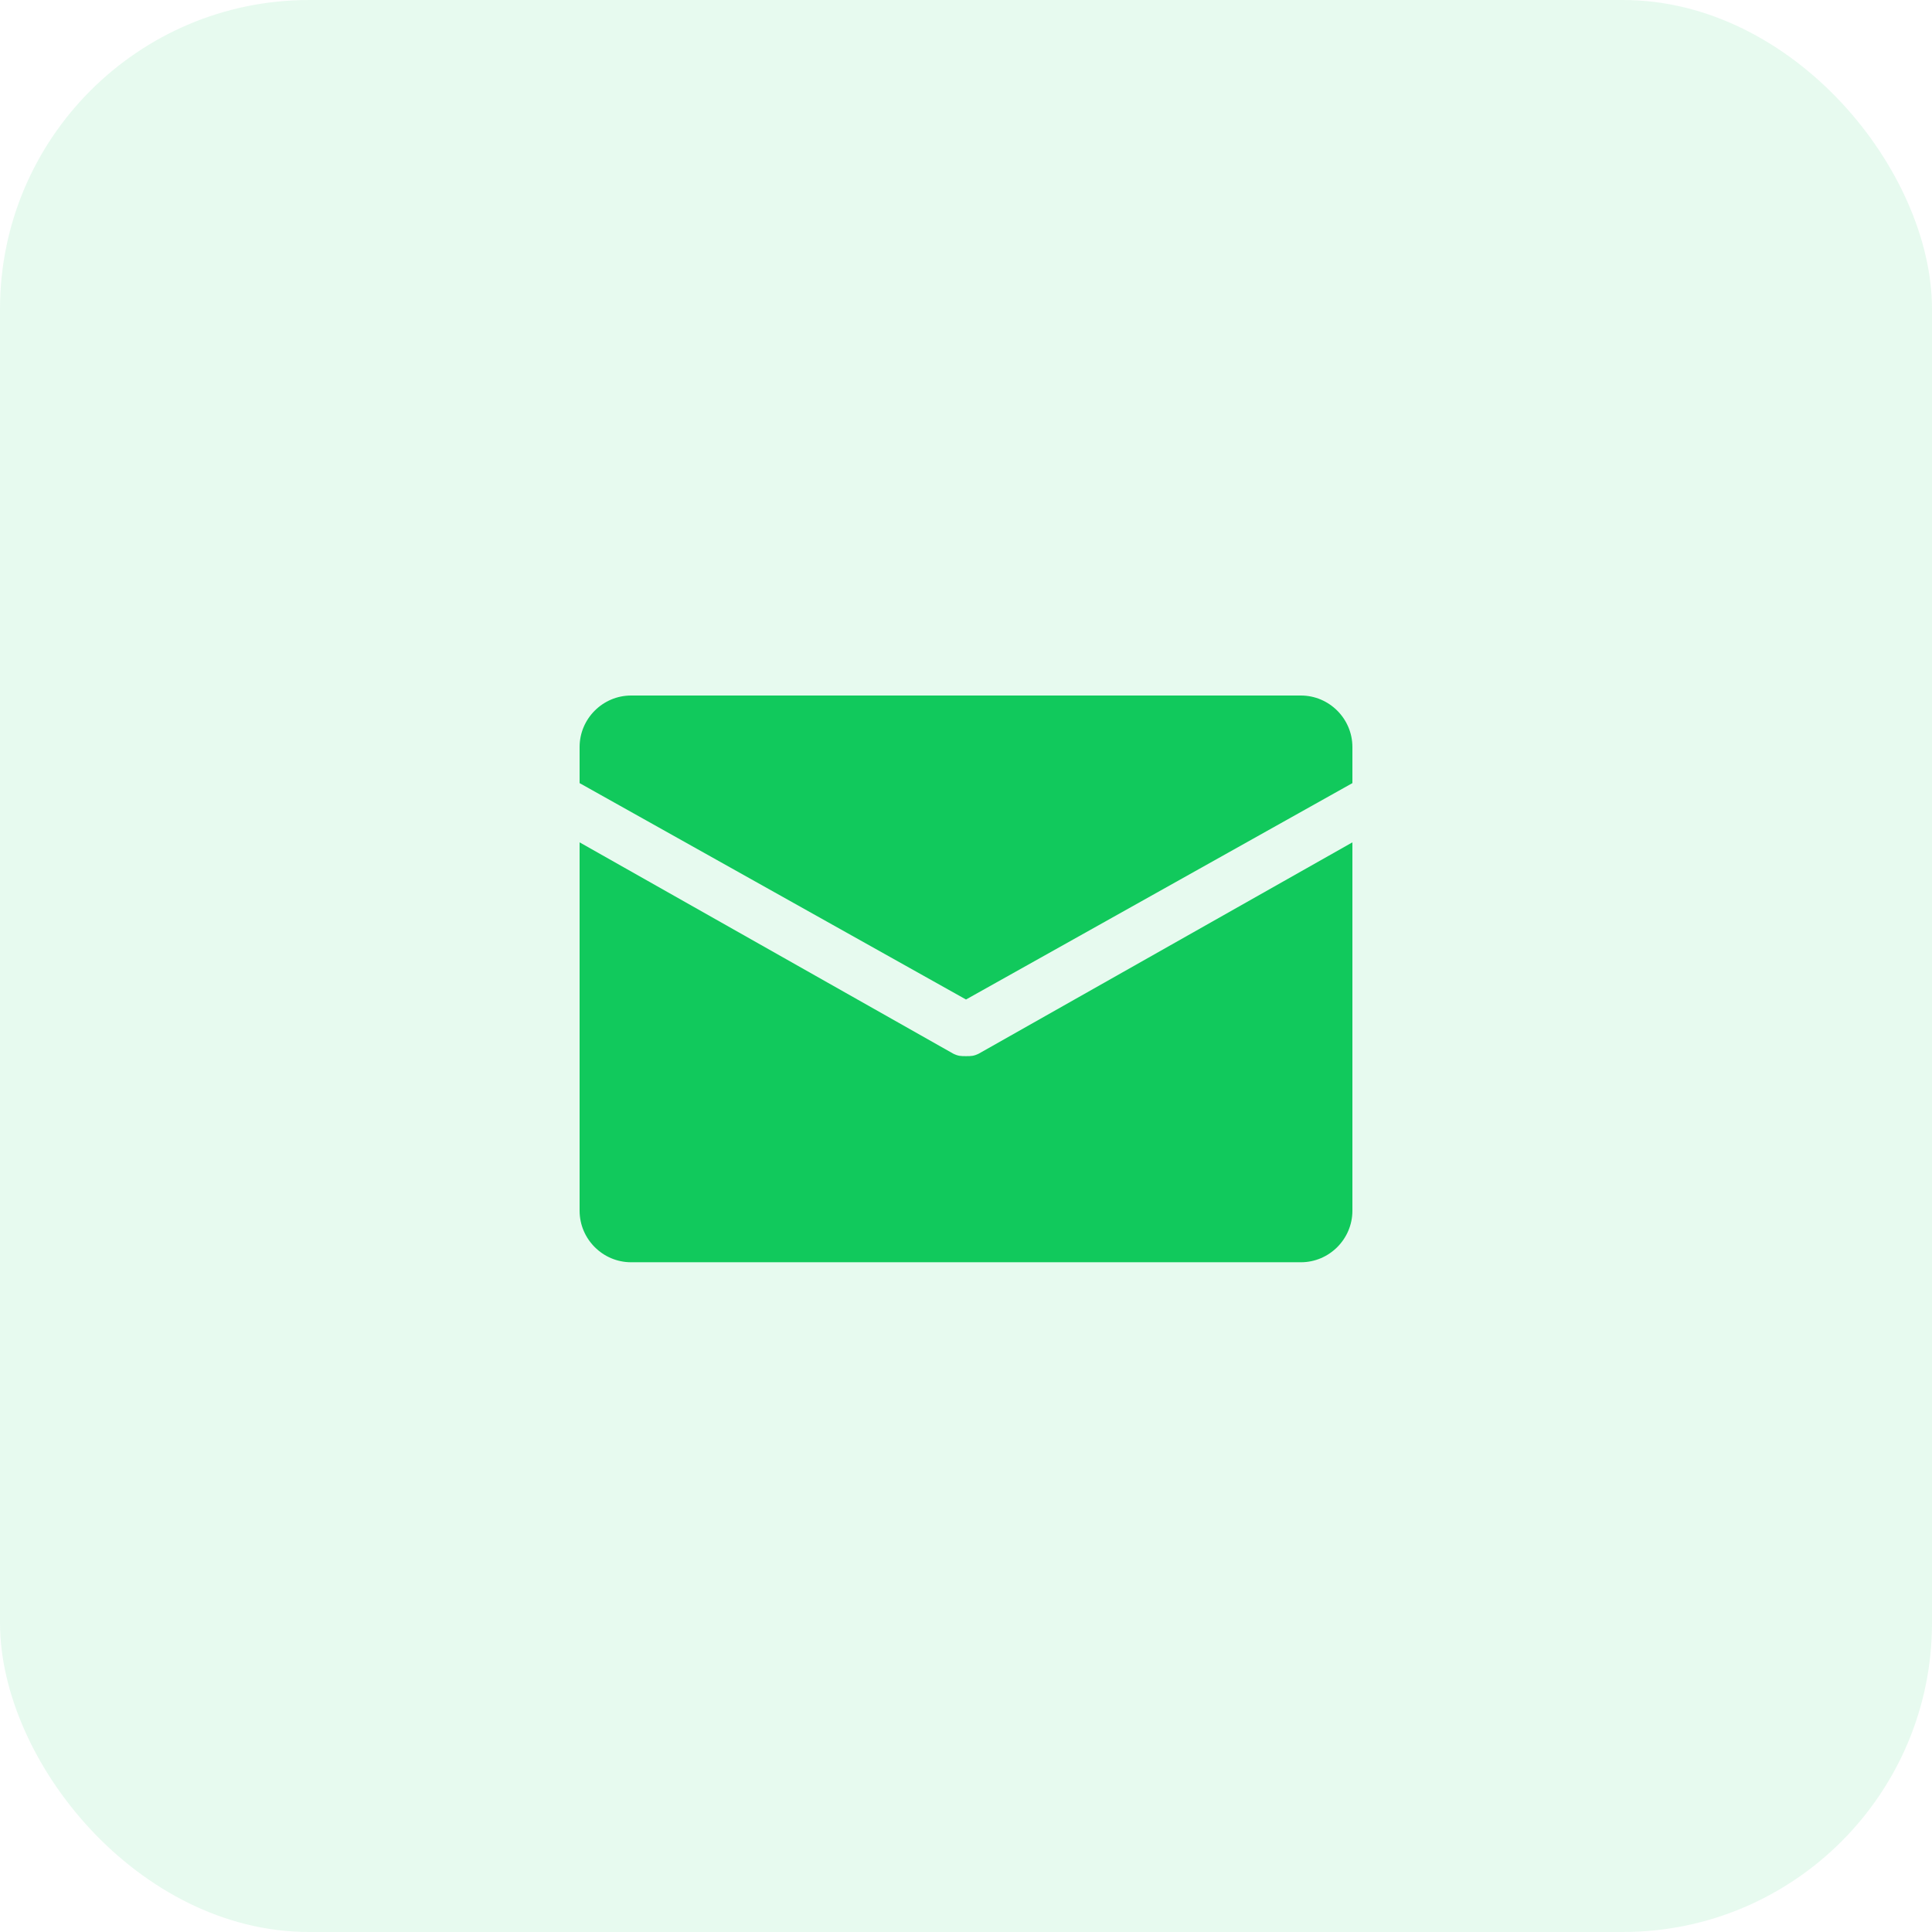 <svg xmlns="http://www.w3.org/2000/svg" width="50" height="50" viewBox="0 0 50 50" fill="none"><rect opacity="0.1" width="50" height="50" rx="8" fill="#11C95C"></rect><path d="M33.667 18H16.333C15.6 18 15 18.6 15 19.333V20.267L25 25.867L35 20.267V19.333C35 18.6 34.4 18 33.667 18ZM25 27.333C24.867 27.333 24.8 27.333 24.667 27.267L15 21.8V31.333C15 32.067 15.6 32.667 16.333 32.667H33.667C34.4 32.667 35 32.067 35 31.333V21.8L25.333 27.267C25.2 27.333 25.133 27.333 25 27.333Z" fill="#11C95C"></path></svg>